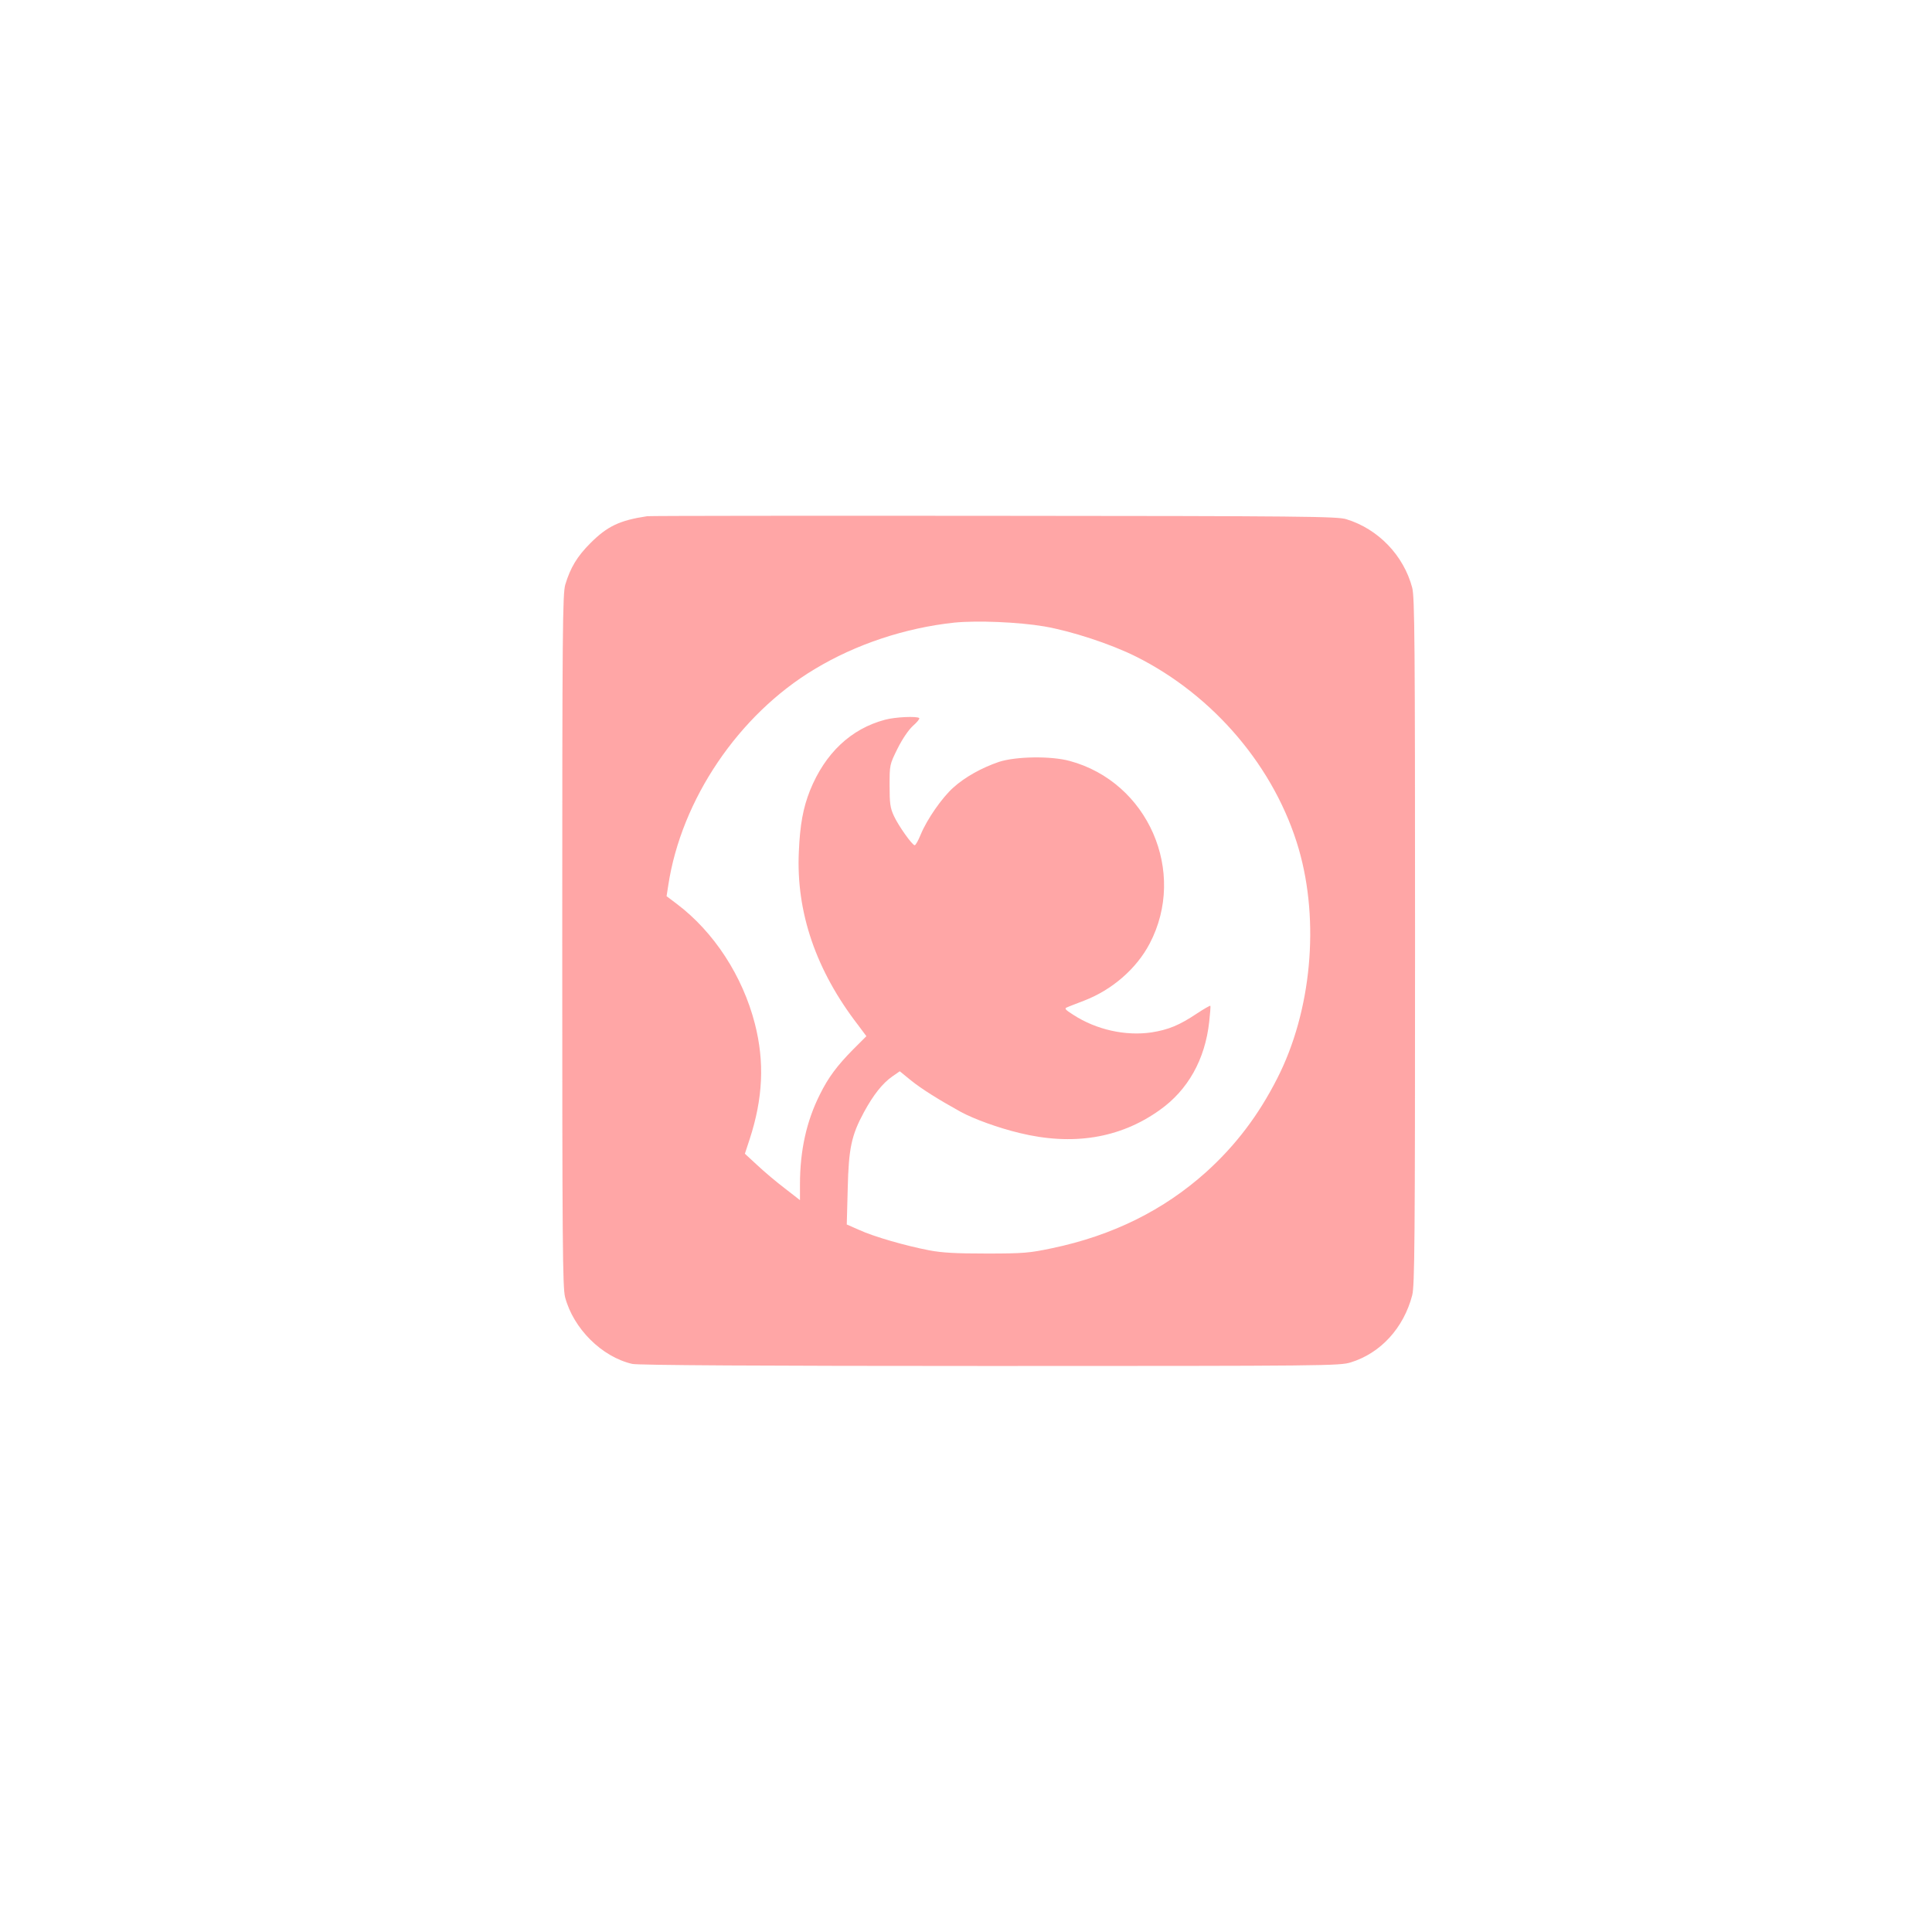 <?xml version="1.0" standalone="no"?>
<!DOCTYPE svg PUBLIC "-//W3C//DTD SVG 20010904//EN"
 "http://www.w3.org/TR/2001/REC-SVG-20010904/DTD/svg10.dtd">
<svg version="1.0" xmlns="http://www.w3.org/2000/svg"
 width="1024pt" height="1024pt" viewBox="0 0 1024 1024"
 preserveAspectRatio="xMidYMid meet">

<g transform="translate(0,1024) scale(0.1,-0.1)"
fill="#ffa6a6" stroke="none">
<path d="M3430 7504 c-146 -22 -211 -53 -301 -143 -70 -70 -106 -130 -133
-220 -14 -49 -16 -231 -16 -1886 0 -1613 2 -1838 15 -1890 44 -167 195 -317
356 -354 29 -7 684 -11 1896 -11 1789 0 1853 1 1912 19 159 49 281 183 326
356 13 52 15 278 15 1875 0 1598 -2 1823 -15 1875 -45 170 -179 311 -349 363
-46 15 -231 17 -1866 18 -998 1 -1826 0 -1840 -2z m2104 -584 c145 -25 353
-93 487 -160 414 -207 738 -590 863 -1021 111 -385 67 -859 -114 -1214 -100
-197 -222 -357 -377 -497 -225 -202 -496 -337 -818 -404 -118 -25 -150 -28
-345 -28 -165 0 -236 4 -305 17 -129 25 -295 73 -371 108 l-66 29 5 188 c5
217 20 285 86 407 50 92 98 153 151 190 l39 27 60 -49 c56 -45 147 -102 261
-165 71 -39 201 -86 313 -113 282 -69 533 -29 743 121 150 106 241 268 263
468 5 44 8 83 6 85 -2 2 -35 -17 -73 -42 -91 -61 -150 -85 -239 -99 -138 -20
-292 14 -414 93 -44 28 -49 34 -33 40 10 5 51 20 89 35 149 57 278 169 348
302 200 380 -8 857 -424 969 -100 27 -284 24 -374 -5 -91 -31 -180 -80 -243
-137 -60 -54 -139 -168 -172 -248 -13 -32 -27 -57 -32 -57 -13 0 -86 103 -110
155 -20 43 -23 67 -23 161 0 110 0 111 42 196 26 52 58 99 82 121 22 19 37 38
33 41 -11 11 -128 6 -182 -9 -180 -48 -317 -177 -397 -375 -36 -91 -53 -180
-59 -325 -15 -320 91 -629 314 -918 l44 -59 -71 -71 c-84 -85 -131 -148 -175
-237 -71 -141 -106 -297 -106 -478 l0 -83 -81 63 c-45 34 -111 90 -146 123
l-65 60 25 76 c71 217 80 410 28 613 -65 253 -217 487 -415 636 l-53 40 9 58
c69 454 373 904 775 1145 220 133 481 219 741 247 121 12 340 3 476 -20z"/>
</g>
</svg>
